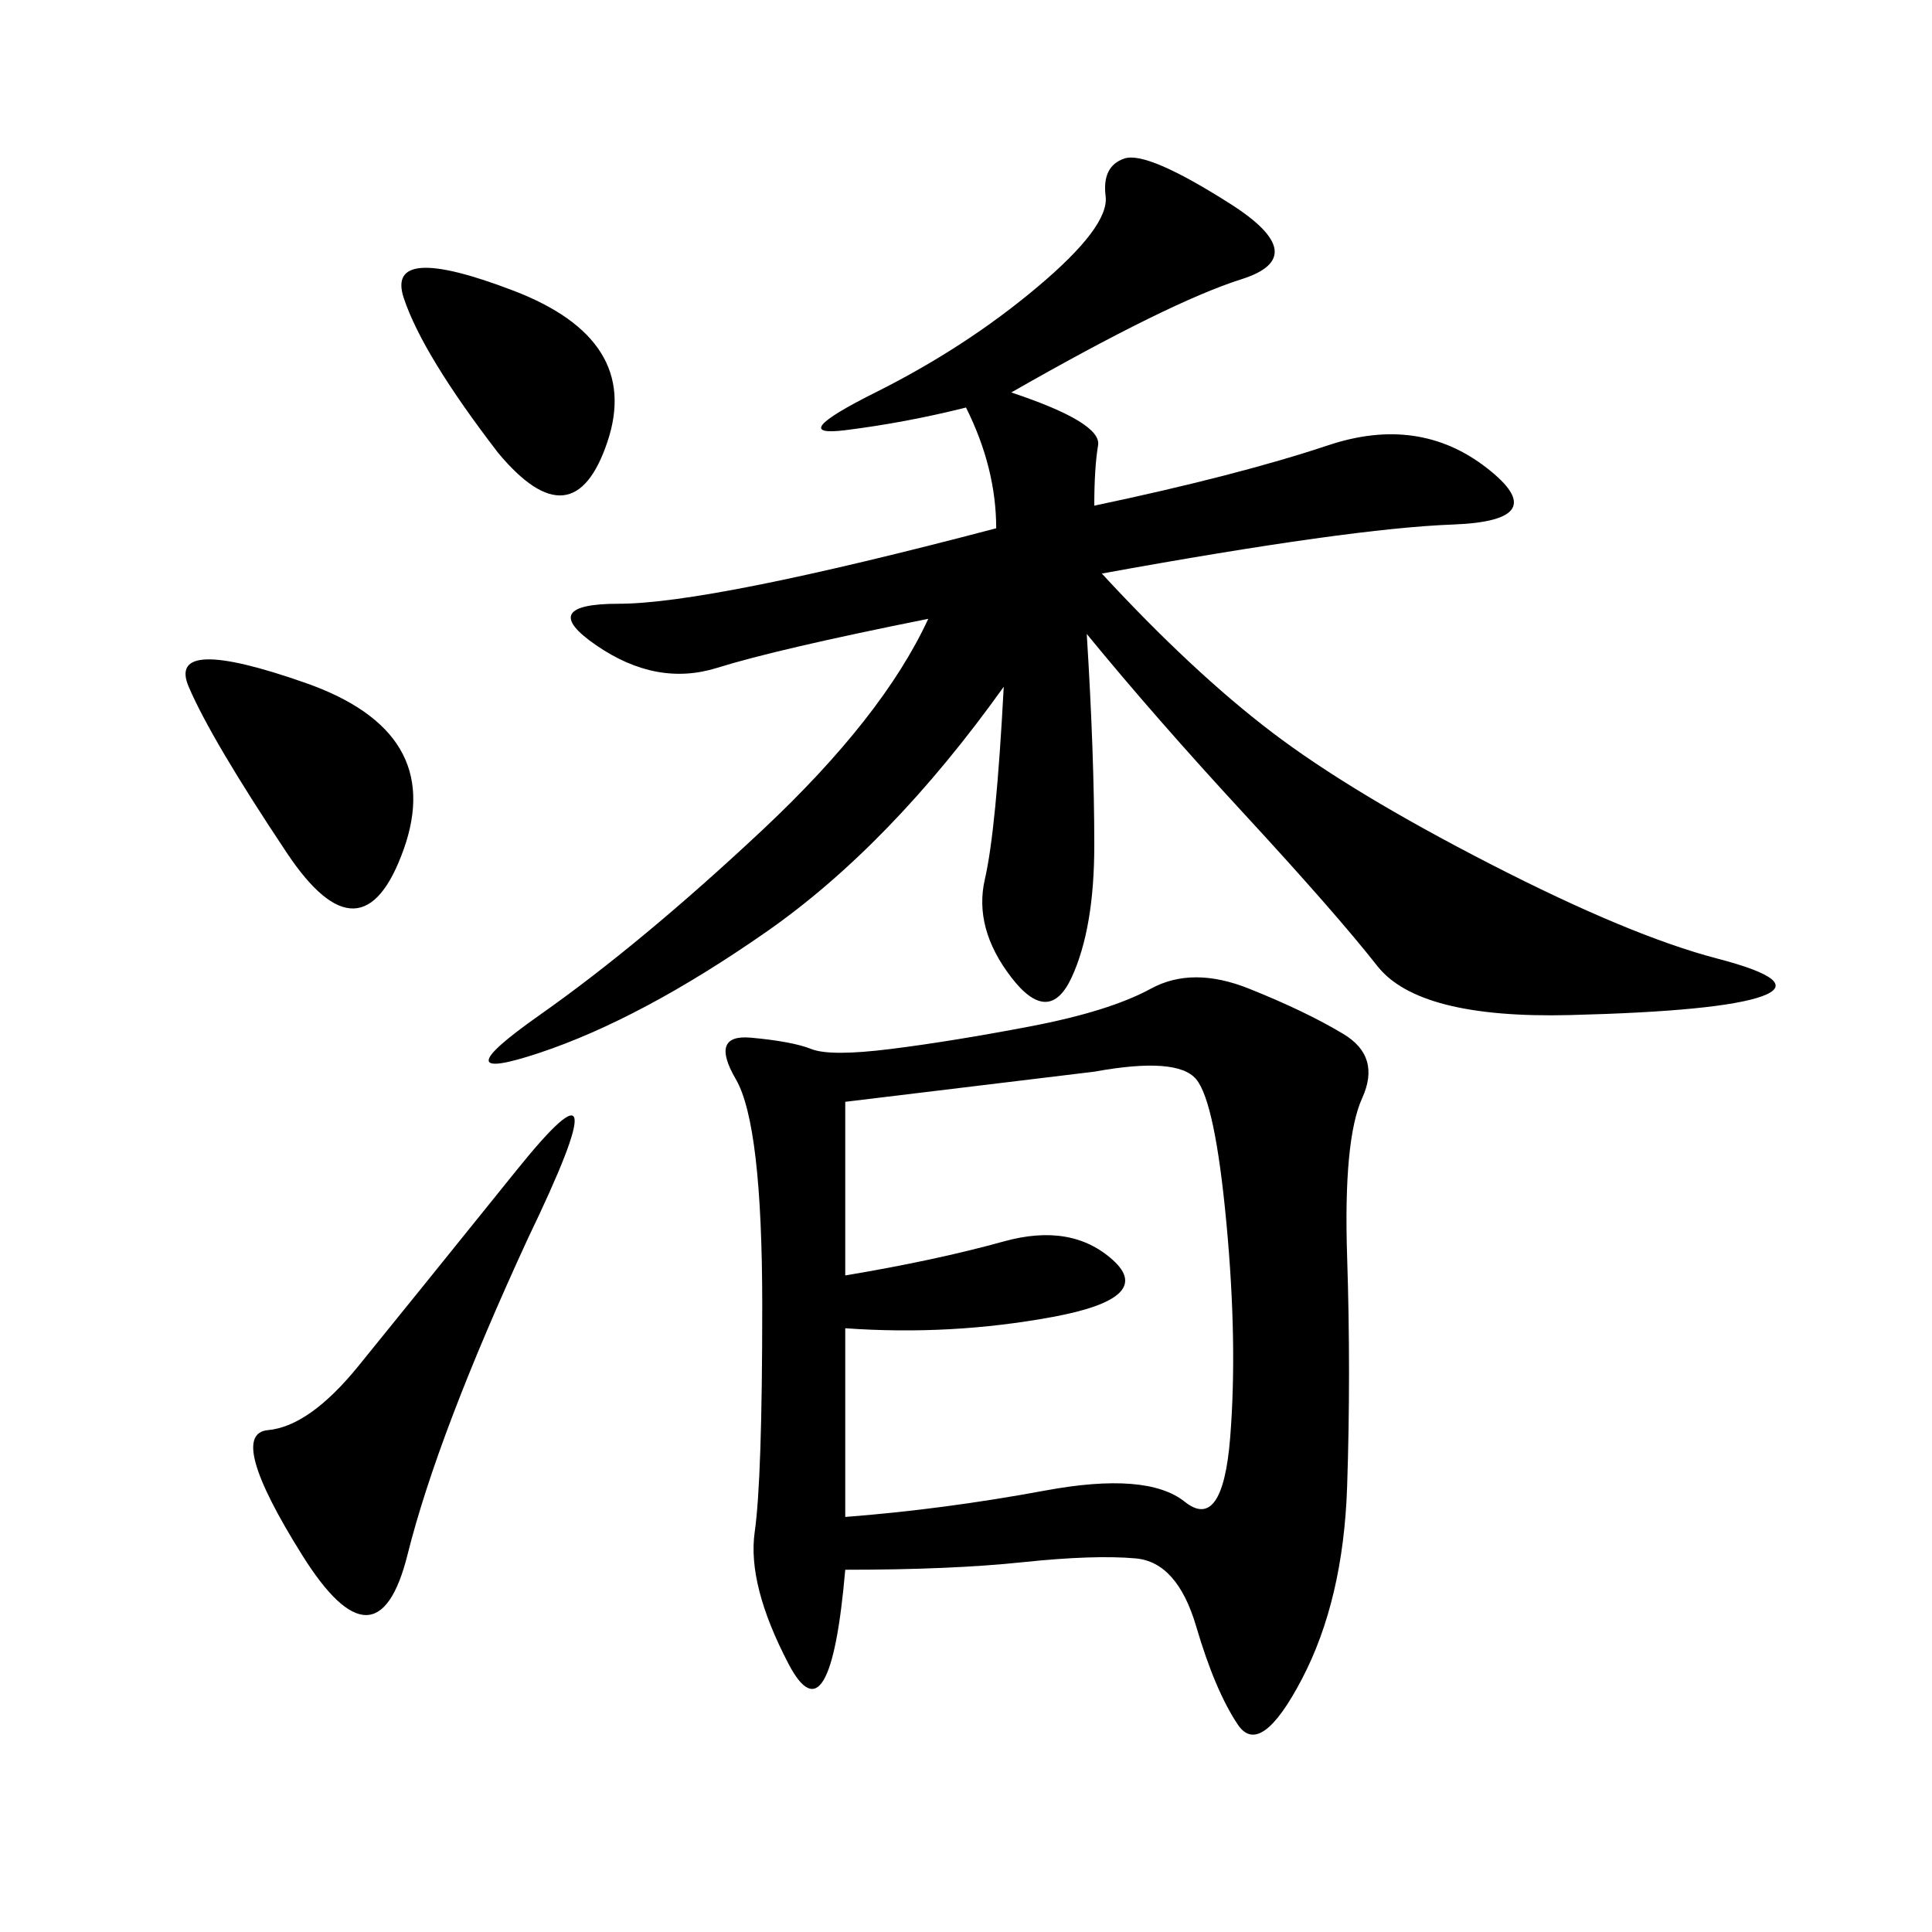 <svg xmlns="http://www.w3.org/2000/svg" xmlns:xlink="http://www.w3.org/1999/xlink" width="300" height="300"><path d="M131.25 243.75Q128.91 270.70 122.46 258.40Q116.02 246.09 117.19 237.89Q118.36 229.69 118.36 202.73L118.36 202.73Q118.36 174.61 114.26 167.58Q110.16 160.55 116.60 161.13Q123.05 161.72 125.98 162.89Q128.91 164.06 138.28 162.89Q147.66 161.72 159.96 159.38Q172.27 157.03 178.71 153.52Q185.16 150 193.95 153.52Q202.73 157.03 208.59 160.55Q214.45 164.06 211.52 170.51Q208.59 176.95 209.18 195.12Q209.77 213.28 209.18 230.86Q208.59 248.44 202.15 260.74Q195.70 273.05 192.19 267.77Q188.67 262.50 185.74 252.54Q182.81 242.58 176.37 241.99Q169.92 241.41 158.79 242.58Q147.66 243.75 131.25 243.75L131.25 243.75ZM155.86 106.64Q138.28 131.25 118.95 144.73Q99.61 158.20 83.79 163.48Q67.97 168.75 83.79 157.62Q99.61 146.48 118.36 128.91Q137.11 111.33 144.14 96.09L144.14 96.09Q120.70 100.78 111.33 103.71Q101.95 106.64 92.58 100.20Q83.20 93.75 96.09 93.75L96.09 93.75Q110.16 93.75 154.69 82.03L154.69 82.03Q154.69 72.66 150 63.28L150 63.28Q140.63 65.63 131.25 66.80Q121.88 67.97 135.94 60.94Q150 53.91 161.13 44.53Q172.27 35.16 171.68 30.47Q171.09 25.78 174.61 24.61Q178.13 23.44 191.02 31.64Q203.91 39.84 192.77 43.36Q181.64 46.88 157.03 60.94L157.03 60.94Q171.09 65.63 170.51 69.14Q169.92 72.66 169.92 78.52L169.92 78.52Q192.19 73.83 206.25 69.14Q220.31 64.45 230.86 72.66Q241.41 80.86 225.59 81.45Q209.77 82.03 171.09 89.06L171.09 89.06Q185.16 104.30 197.46 113.67Q209.77 123.05 231.45 134.18Q253.13 145.31 266.60 148.83Q280.08 152.34 273.63 154.69Q267.19 157.03 243.75 157.62Q220.31 158.20 213.87 150Q207.42 141.80 193.36 126.56Q179.30 111.33 168.75 98.44L168.75 98.44Q169.92 117.19 169.92 131.25L169.92 131.25Q169.92 144.14 166.41 151.76Q162.89 159.38 157.03 151.76Q151.17 144.14 152.93 136.52Q154.69 128.91 155.86 106.64L155.86 106.64ZM131.25 198.05Q145.31 195.70 155.86 192.77Q166.41 189.84 172.85 195.70Q179.30 201.56 163.48 204.49Q147.66 207.42 131.25 206.25L131.25 206.25L131.25 235.55Q146.48 234.38 162.30 231.45Q178.13 228.52 183.98 233.20Q189.84 237.89 191.02 223.24Q192.19 208.59 190.43 189.84Q188.67 171.09 185.74 167.58Q182.81 164.06 169.92 166.41L169.92 166.41L131.25 171.09L131.25 198.05ZM82.03 192.19Q67.97 222.66 63.28 241.41Q58.59 260.16 46.88 241.41Q35.16 222.66 41.60 222.07Q48.05 221.48 55.66 212.11Q63.28 202.73 80.27 181.64Q97.27 160.55 82.03 192.19L82.03 192.19ZM44.53 132.42Q32.81 114.84 29.30 106.64Q25.78 98.44 47.46 106.05Q69.14 113.67 62.70 131.84Q56.25 150 44.53 132.42L44.53 132.42ZM77.34 70.31Q65.63 55.08 62.70 46.29Q59.77 37.50 79.69 45.12Q99.61 52.73 94.34 68.55Q89.06 84.38 77.34 70.31L77.34 70.31Z"/></svg>